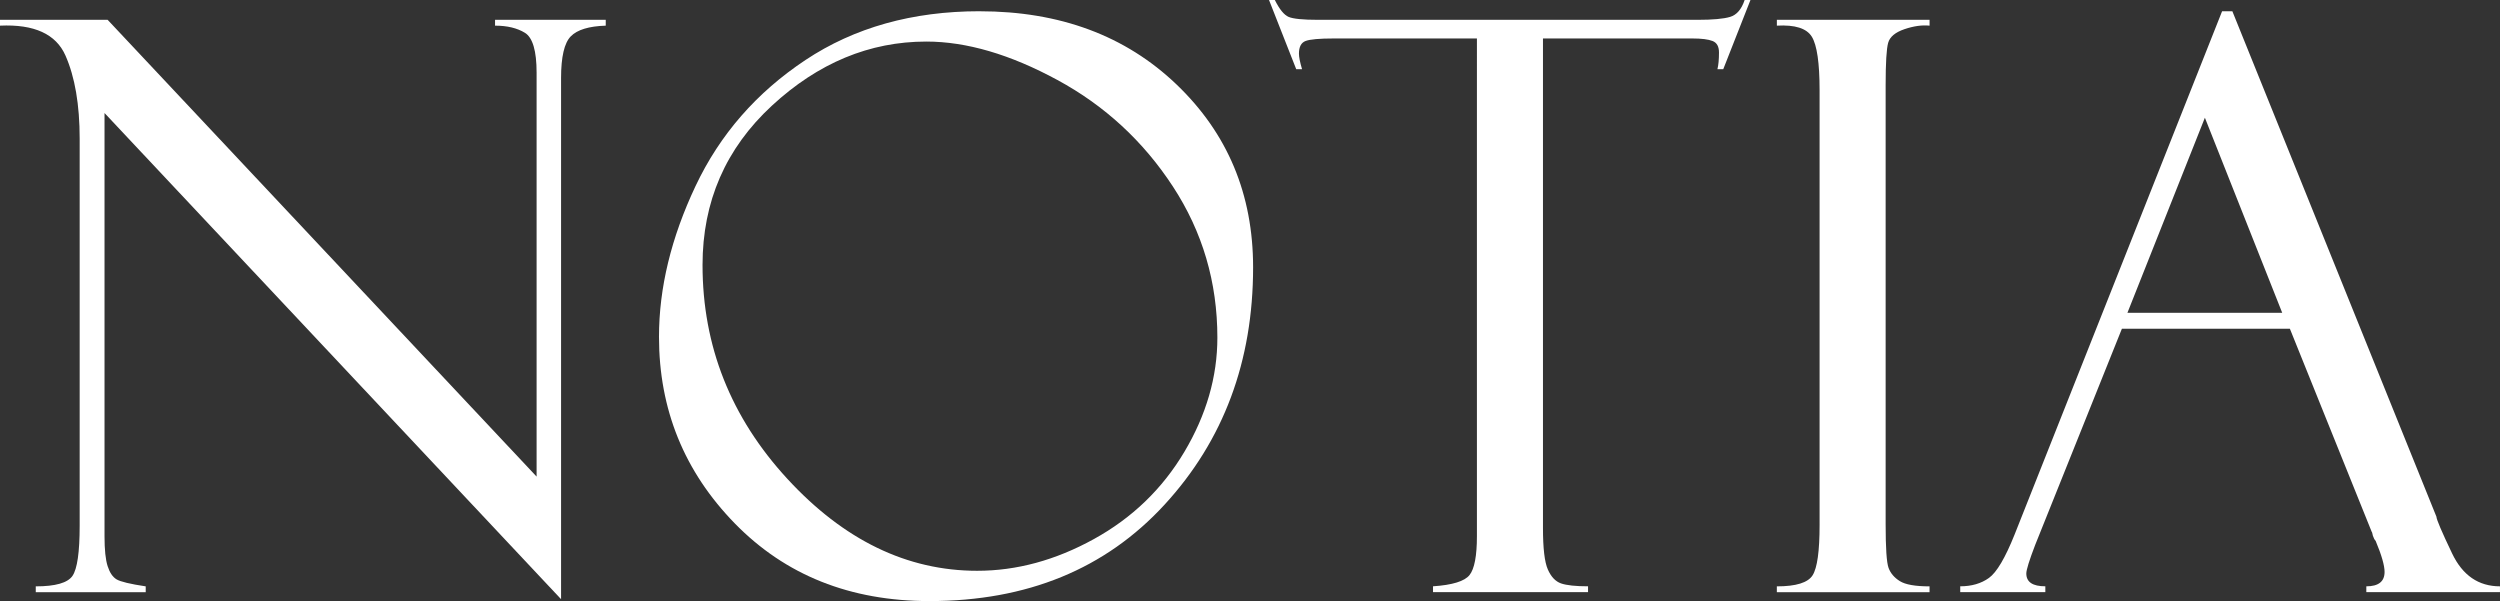 <?xml version="1.0" encoding="UTF-8"?>
<svg id="_레이어_1" data-name="레이어 1" xmlns="http://www.w3.org/2000/svg" viewBox="0 0 905.33 217.68">
  <rect x="0" y="0" width="905.33" height="217.68" fill="#333333" stroke="none"/>
  <defs>
    <style>
      .cls-1 {
        fill: #fff;
        stroke-width: 0px;
      }
    </style>
  </defs>
  <path class="cls-1" d="M179.26,7.18h40.1v2.11c-6.1.19-10.32,1.48-12.66,3.87-2.35,2.39-3.52,7.44-3.52,15.13v188.69L37.85,40.93v153.27c0,4.87.37,8.48,1.13,10.83.75,2.34,1.83,3.94,3.24,4.78,1.41.84,4.92,1.69,10.55,2.53v2.11H12.95v-2.11c7.13,0,11.56-1.26,13.3-3.8,1.73-2.53,2.6-8.58,2.6-18.14V50.21c0-12.28-1.71-22.31-5.14-30.09C20.28,12.33,12.38,8.72,0,9.29v-2.11h38.98l155.34,165.41V26.31c0-7.88-1.41-12.68-4.22-14.42-2.81-1.73-6.43-2.6-10.83-2.6v-2.11Z"/>
  <path class="cls-1" d="M354.73,4.08c29.08,0,52.86,8.84,71.34,26.52,18.48,17.68,27.72,39.75,27.72,66.2,0,34.05-10.69,62.71-32.08,85.97-21.39,23.27-49.77,34.9-85.13,34.9-28.71,0-52.2-9.38-70.5-28.14-18.29-18.76-27.44-41.27-27.44-67.54,0-17.73,4.41-35.93,13.23-54.6,8.82-18.67,22.09-33.89,39.82-45.66,17.73-11.77,38.74-17.66,63.04-17.66ZM353.89,206.7c14.26,0,28.33-3.82,42.21-11.47,13.88-7.64,24.81-18.17,32.79-31.59,7.97-13.41,11.96-27.2,11.96-41.37,0-20.07-5.37-38.32-16.11-54.74-10.74-16.42-24.67-29.27-41.79-38.55-17.12-9.29-32.95-13.93-47.49-13.93-20.54,0-39.19,7.74-55.93,23.22-16.74,15.48-25.12,34.71-25.12,57.69,0,29.36,10.22,55.16,30.67,77.39,20.45,22.23,43.38,33.35,68.81,33.35Z"/>
  <path class="cls-1" d="M633.9,0l-9.85,25.05h-2.11c.37-1.5.56-3.52.56-6.05,0-2.16-.77-3.54-2.32-4.15-1.55-.61-4-.92-7.37-.92h-54.05v177.31c0,7.31.58,12.3,1.76,14.97,1.17,2.67,2.77,4.36,4.78,5.06,2.02.7,5.28,1.05,9.78,1.05v2.11h-56.14v-2.11c7.04-.47,11.44-1.83,13.23-4.08,1.78-2.25,2.67-6.94,2.67-14.06V13.93h-51.81c-5.24,0-8.66.31-10.25.92-1.59.61-2.39,2.13-2.39,4.57,0,1.22.37,3.1,1.12,5.63h-2.11l-9.85-25.05h2.11c1.68,3.38,3.35,5.42,4.99,6.12,1.64.7,5.17,1.06,10.61,1.06h137.53c5.43,0,9.34-.35,11.73-1.06s4.14-2.74,5.27-6.12h2.11Z"/>
  <path class="cls-1" d="M698.76,7.18v2.11c-2.72-.28-5.75.14-9.08,1.27-3.33,1.13-5.3,2.77-5.91,4.92-.61,2.16-.92,7.27-.92,15.33v159.03c0,8.62.35,13.9,1.06,15.82s2.06,3.52,4.08,4.78c2.02,1.27,5.6,1.9,10.76,1.9v2.11h-55.3v-2.11c6.94,0,11.26-1.33,12.95-4.01,1.69-2.67,2.53-8.74,2.53-18.21V32.63c0-9.84-.94-16.29-2.81-19.33-1.88-3.05-6.1-4.38-12.66-4.01v-2.11h55.3Z"/>
  <path class="cls-1" d="M829.24,119.04h-60.83l-31.38,78.23c-2.16,5.63-3.24,9.1-3.24,10.41,0,3.1,2.3,4.64,6.89,4.64v2.11h-30.82v-2.11c4.12,0,7.59-1.01,10.4-3.03,2.81-2.02,5.9-7.25,9.28-15.7L804.69,4.08h3.72l73.9,183.04c0,.94,1.89,5.38,5.68,13.31,3.79,7.93,9.57,11.9,17.33,11.9v2.11h-48.4v-2.11c4.41,0,6.61-1.74,6.61-5.21,0-2.34-1.08-6.1-3.24-11.26-.38-.37-.7-.99-.99-1.83-.19-.94-.33-1.41-.42-1.41l-29.65-73.59ZM770.4,113.27h56.06l-28-70.64-28.05,70.64Z"/>
</svg>